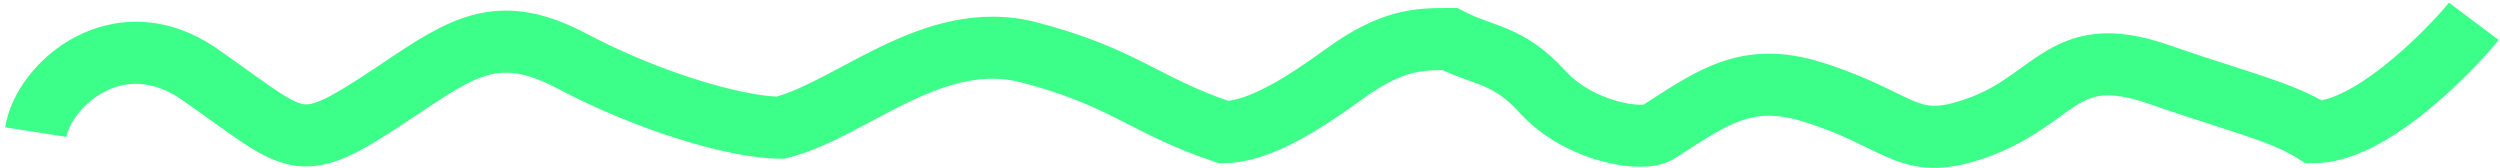 <svg width="282" height="19" viewBox="0 0 282 19" fill="none" xmlns="http://www.w3.org/2000/svg">
<g clip-path="url(#clip0_29_163)">
<path opacity="0.8" fill-rule="evenodd" clip-rule="evenodd" d="M268.314 16.247C266.165 17.418 263.635 18.402 261.043 18.402H260.024L259.164 17.855C257.708 16.928 255.891 16.183 253.126 15.25C252.16 14.924 251.03 14.56 249.765 14.153C247.64 13.468 245.136 12.662 242.393 11.708C239.823 10.813 238.204 10.672 237.097 10.789C236.04 10.9 235.155 11.275 234.047 11.98C233.589 12.271 233.07 12.648 232.479 13.076C230.299 14.656 227.148 16.941 222.505 18.267C220.583 18.816 218.863 19.037 217.178 18.891C215.494 18.745 214.071 18.25 212.768 17.681C211.973 17.334 211.233 16.972 210.465 16.597C208.646 15.709 206.677 14.746 203.489 13.739C200.367 12.753 198.274 12.942 196.362 13.619C194.489 14.283 192.739 15.407 190.264 16.996C189.84 17.268 189.394 17.555 188.922 17.855C187.555 18.725 185.881 18.836 184.718 18.809C183.38 18.777 181.89 18.532 180.393 18.105C177.436 17.259 174.007 15.566 171.453 12.756C169.81 10.949 168.566 10.236 167.361 9.723C166.848 9.505 166.371 9.333 165.785 9.123C165.554 9.04 165.306 8.951 165.033 8.85C164.339 8.596 163.568 8.297 162.731 7.904C161.379 7.916 160.351 7.976 159.195 8.284C157.841 8.645 156.104 9.413 153.602 11.232C151.407 12.829 148.87 14.572 146.308 15.924C143.823 17.236 140.91 18.402 138.043 18.402H137.475L136.936 18.222C132.768 16.833 129.917 15.377 127.306 14.044C126.914 13.844 126.527 13.646 126.142 13.452C123.26 11.999 120.25 10.608 115.165 9.29C110.992 8.208 106.942 9.385 102.504 11.509C101.068 12.196 99.743 12.903 98.376 13.631C97.568 14.062 96.745 14.501 95.876 14.948C93.681 16.077 91.306 17.194 88.892 17.797L88.474 17.902H88.043C85.011 17.902 80.859 17.027 76.559 15.679C72.182 14.307 67.358 12.352 62.905 9.995C59.206 8.037 57.002 7.948 55.083 8.468C52.841 9.075 50.596 10.572 46.849 13.071C46.729 13.151 46.608 13.232 46.484 13.314C43.719 15.158 41.446 16.619 39.476 17.537C37.416 18.498 35.358 19.026 33.092 18.657C30.979 18.313 29.112 17.244 27.321 16.056C26.351 15.412 25.184 14.575 23.873 13.636C22.844 12.898 21.726 12.097 20.544 11.275C17.069 8.857 14.051 9.167 11.774 10.355C9.209 11.693 7.717 14.059 7.501 15.442L0.585 14.362C1.202 10.411 4.36 6.327 8.537 4.149C13.001 1.82 18.817 1.547 24.542 5.529C25.958 6.514 27.118 7.347 28.127 8.072C29.3 8.914 30.267 9.609 31.192 10.223C32.855 11.327 33.669 11.659 34.217 11.748C34.613 11.812 35.2 11.807 36.518 11.193C37.926 10.536 39.766 9.38 42.602 7.49C42.881 7.304 43.159 7.117 43.438 6.931C46.678 4.76 49.858 2.631 53.253 1.711C57.334 0.606 61.38 1.267 66.181 3.809C70.228 5.952 74.654 7.746 78.652 9C82.445 10.188 85.609 10.812 87.616 10.893C89.094 10.468 90.74 9.718 92.673 8.724C93.353 8.374 94.093 7.98 94.867 7.568C96.338 6.785 97.933 5.936 99.482 5.195C104.344 2.868 110.294 0.796 116.921 2.514C122.636 3.995 126.126 5.605 129.294 7.202C129.709 7.411 130.115 7.618 130.516 7.822C132.959 9.068 135.232 10.227 138.536 11.373C139.643 11.25 141.153 10.73 143.041 9.734C145.15 8.62 147.363 7.114 149.484 5.571C152.482 3.391 154.995 2.159 157.391 1.52C159.712 0.901 161.728 0.902 163.427 0.902L164.401 0.902L165.162 1.299C165.927 1.698 166.652 1.988 167.444 2.279C167.617 2.342 167.803 2.409 168 2.48C168.641 2.71 169.388 2.978 170.1 3.281C172.186 4.168 174.276 5.455 176.633 8.048C178.079 9.638 180.233 10.778 182.318 11.374C183.342 11.667 184.237 11.795 184.883 11.811C185.145 11.817 185.314 11.804 185.409 11.793C185.725 11.591 186.044 11.385 186.364 11.178C188.784 9.616 191.319 7.979 194.024 7.021C197.462 5.803 201.119 5.65 205.597 7.064C209.326 8.242 212.049 9.571 213.946 10.497C214.576 10.805 215.114 11.067 215.568 11.266C216.515 11.679 217.154 11.863 217.783 11.917C218.41 11.972 219.253 11.916 220.581 11.537C223.925 10.581 225.767 9.254 227.812 7.782C228.579 7.229 229.375 6.656 230.289 6.074C231.931 5.029 233.859 4.091 236.364 3.827C238.82 3.569 241.513 3.99 244.693 5.096C247.436 6.05 249.677 6.771 251.694 7.419C252.985 7.834 254.184 8.22 255.364 8.618C257.767 9.429 259.919 10.24 261.859 11.318C262.684 11.161 263.724 10.777 264.966 10.1C266.61 9.205 268.331 7.949 269.964 6.574C273.264 3.797 275.823 0.862 276.243 0.302L281.843 4.502C281.063 5.542 278.122 8.857 274.472 11.93C272.63 13.48 270.514 15.049 268.314 16.247Z" fill="#0AFF6C"/>
</g>
<defs>
<clipPath id="clip0_29_163">
<rect width="281.258" height="18.633" fill="white" transform="translate(0.585 0.302)"/>
</clipPath>
</defs>
</svg>
